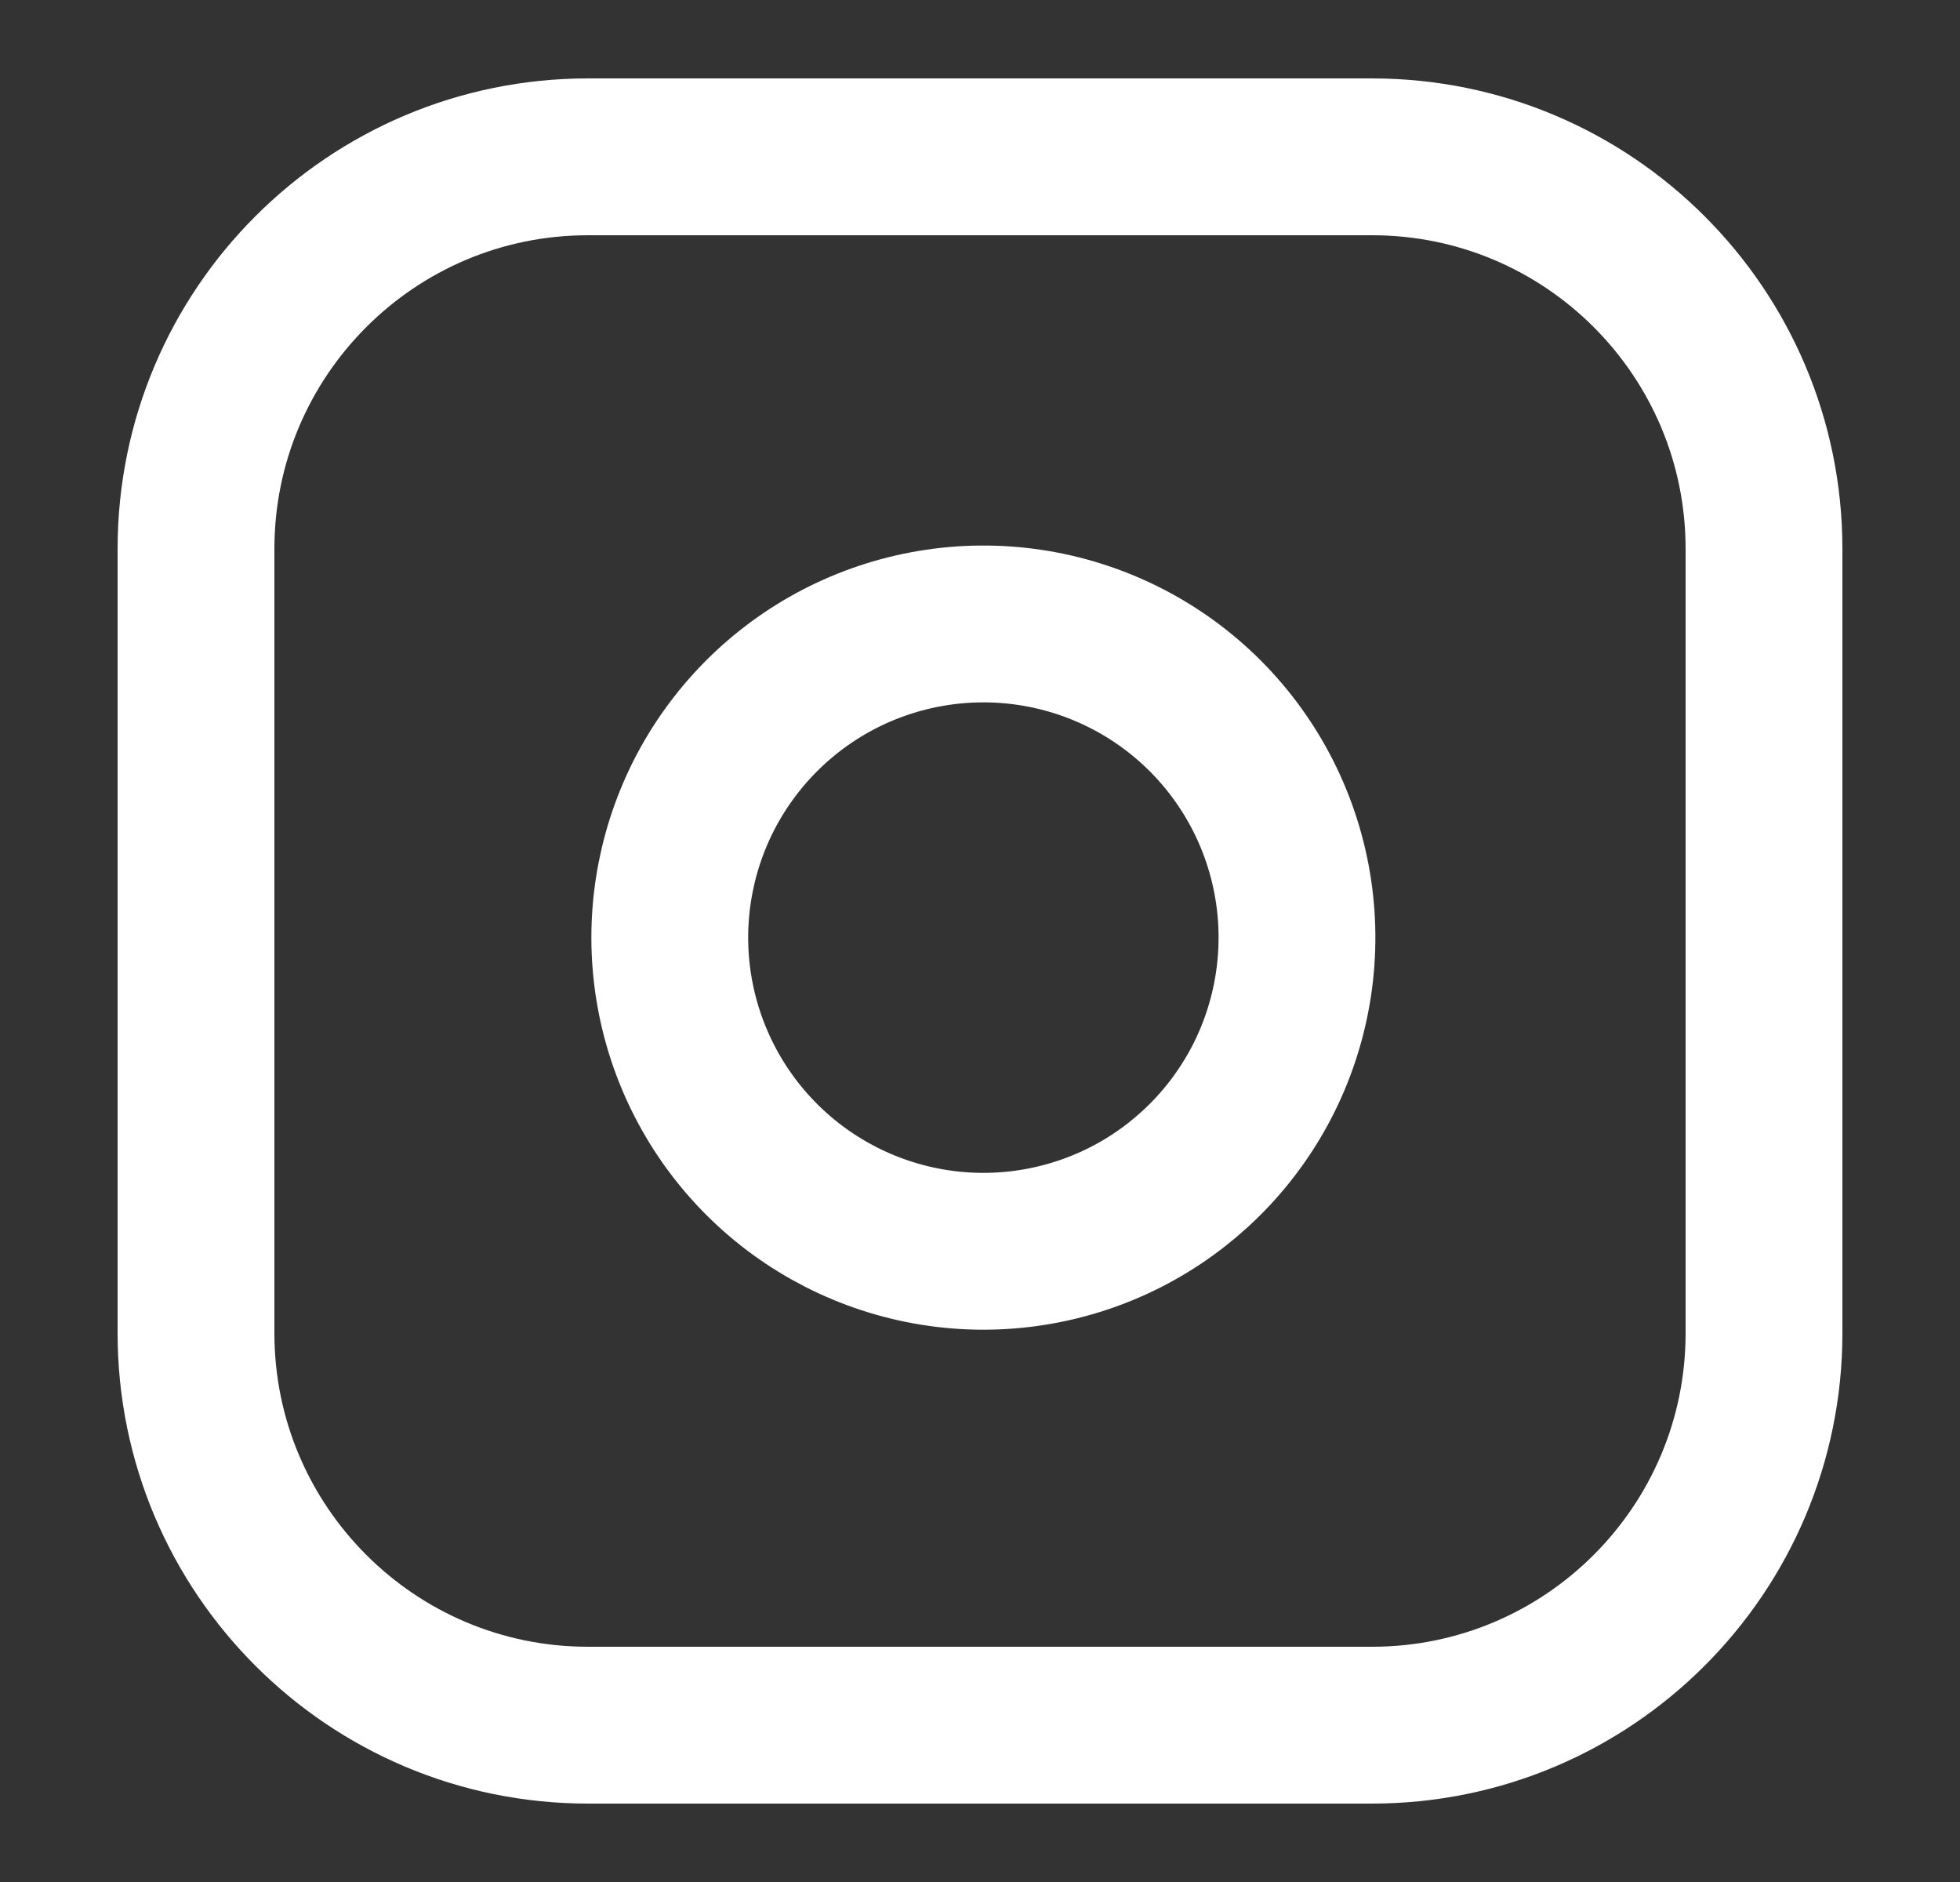 <svg width="25" height="24" viewBox="0 0 25 24" fill="none" xmlns="http://www.w3.org/2000/svg">
<rect x="0" y="0" width="25" height="24" fill="#333333" stroke="none"/>
<path d="M17.5 2H7.5C4.739 2 2.5 4.239 2.5 7V17C2.5 19.761 4.739 22 7.5 22H17.5C20.261 22 22.5 19.761 22.5 17V7C22.5 4.239 20.261 2 17.5 2Z" stroke="white" stroke-width="2" stroke-linecap="round" stroke-linejoin="round"/>
<path d="M16.5 11.37C16.623 12.202 16.481 13.052 16.094 13.799C15.706 14.546 15.093 15.151 14.342 15.53C13.59 15.908 12.738 16.04 11.908 15.906C11.077 15.772 10.31 15.38 9.715 14.785C9.12 14.19 8.728 13.423 8.594 12.592C8.46 11.762 8.592 10.91 8.97 10.158C9.349 9.407 9.954 8.794 10.701 8.406C11.448 8.019 12.298 7.877 13.13 8C13.979 8.126 14.765 8.521 15.372 9.128C15.979 9.735 16.374 10.521 16.5 11.37Z" stroke="white" stroke-width="2" stroke-linecap="round" stroke-linejoin="round"/>
</svg>
